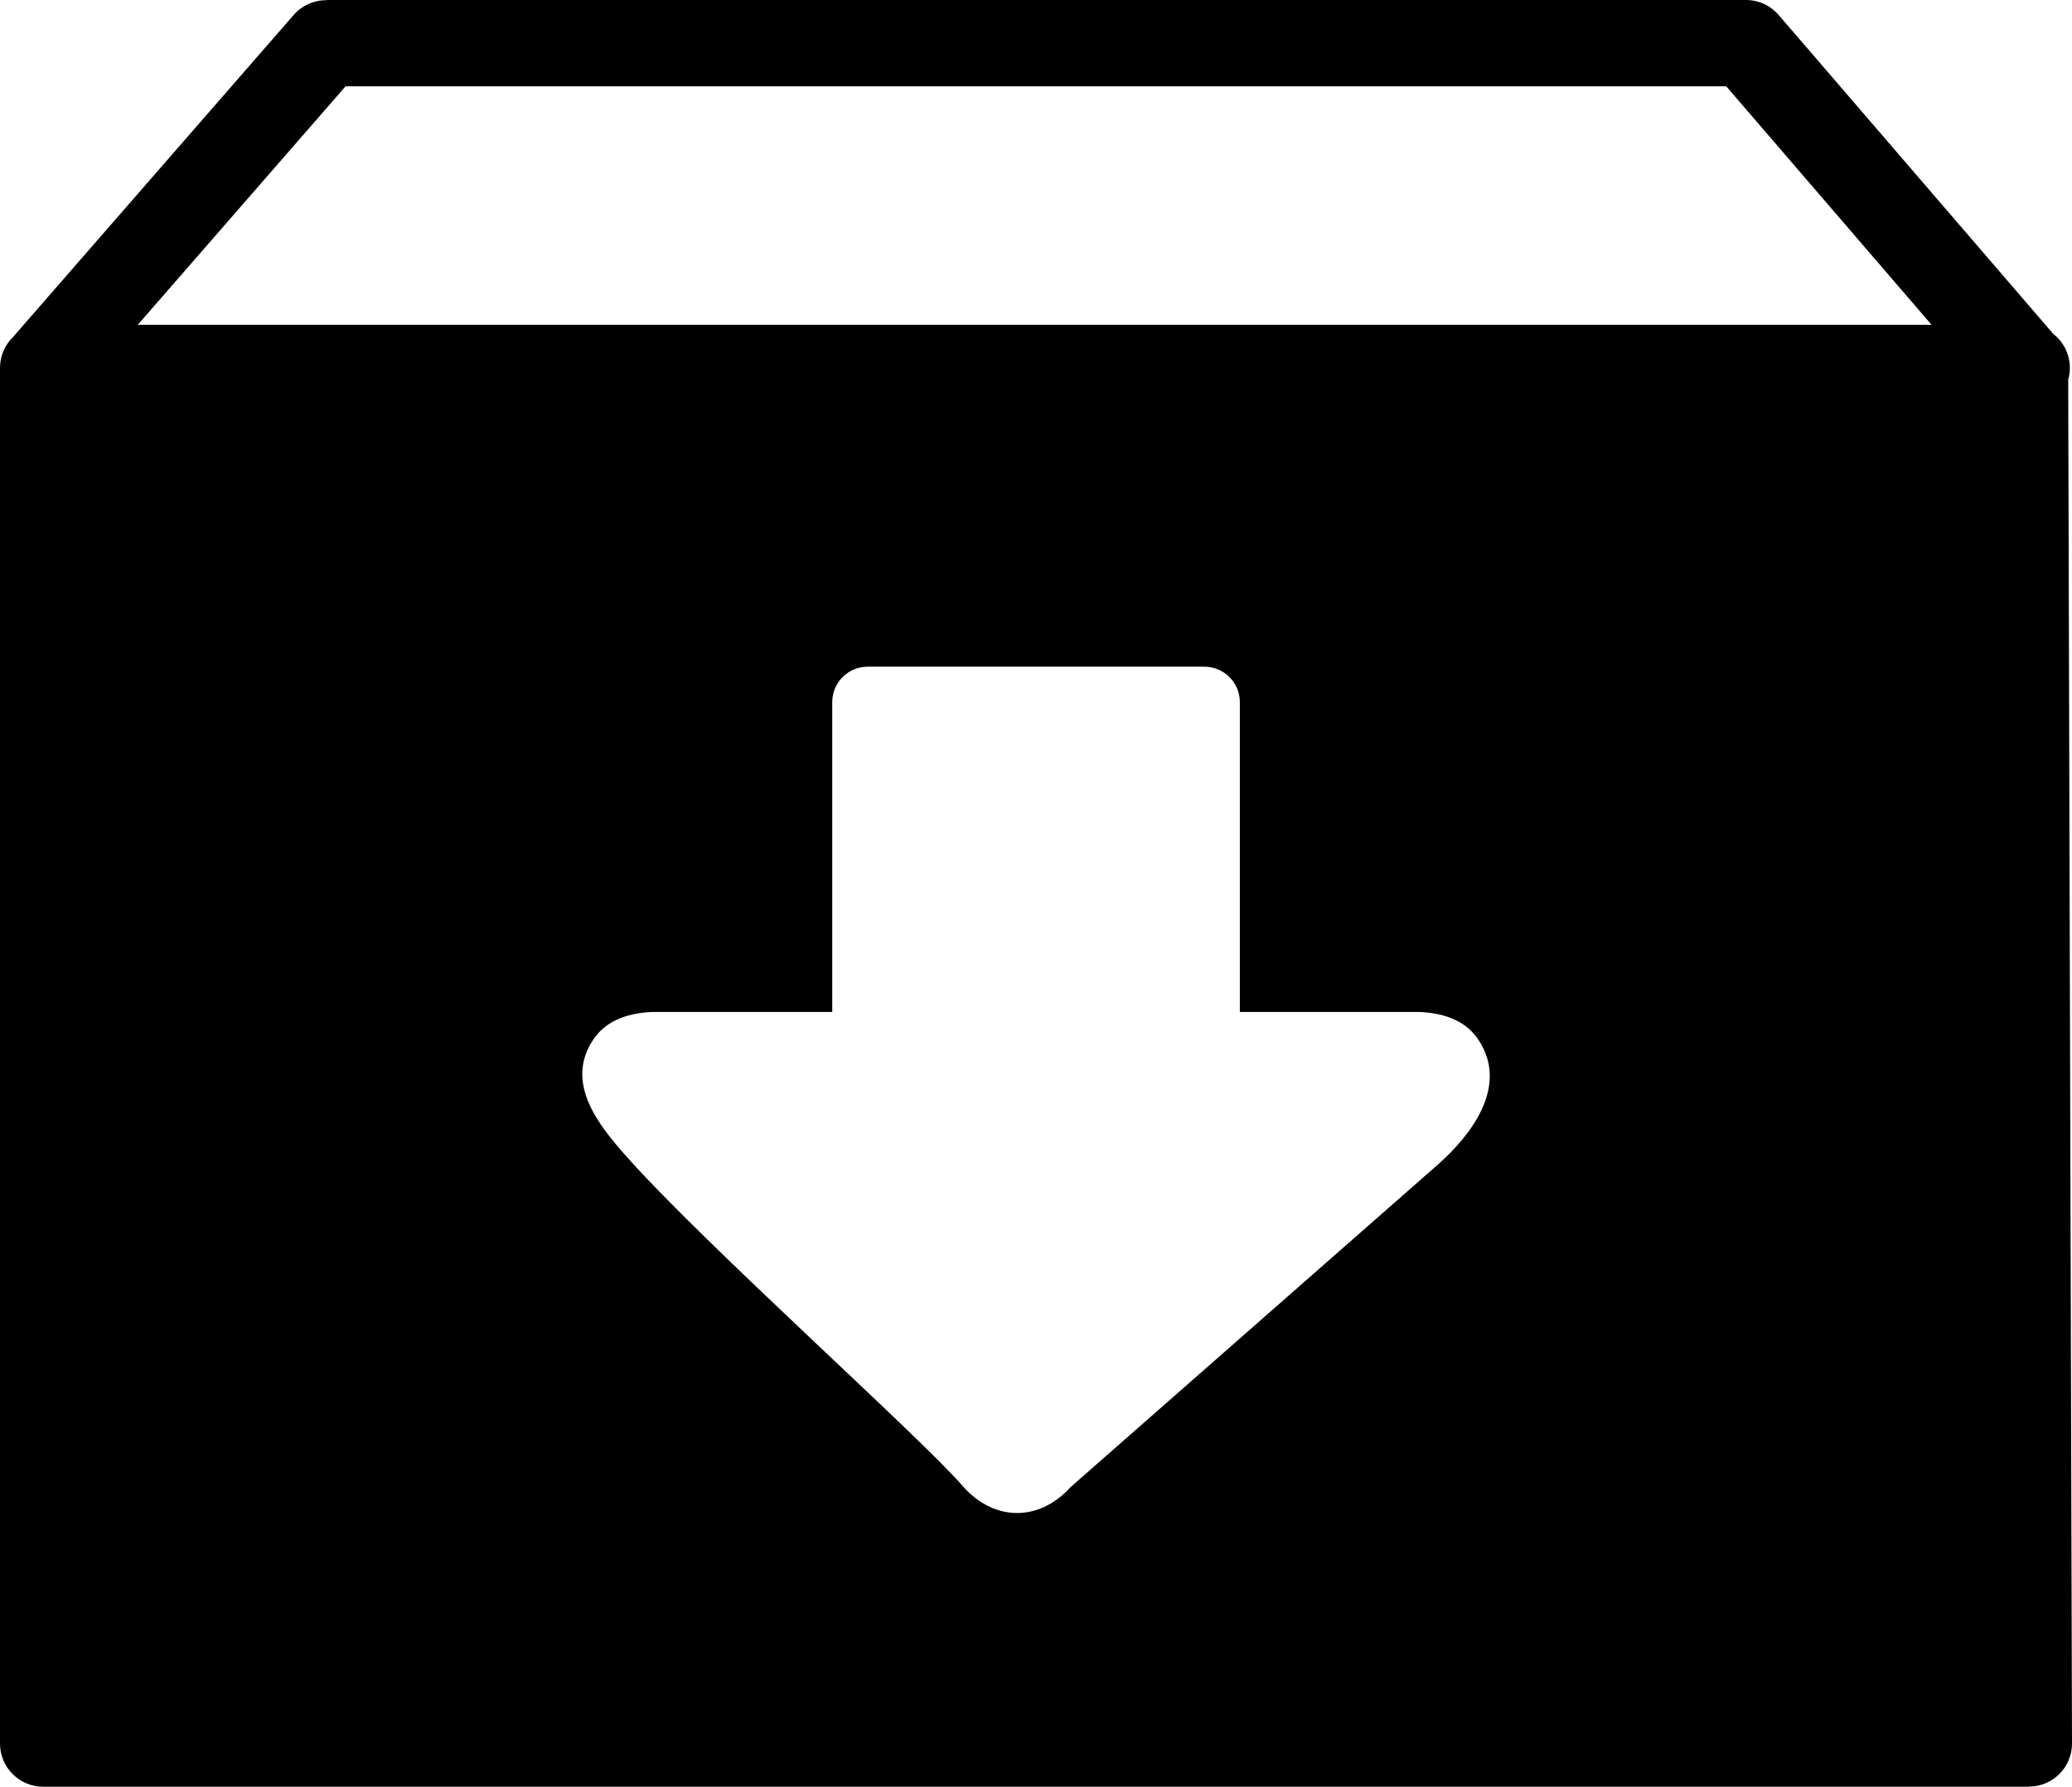 <svg xmlns="http://www.w3.org/2000/svg" fill-rule="evenodd" clip-rule="evenodd" viewBox="0 0 512 441.48"><path d="m439.55 3.74 67.81 78.75c2.5 1.95 4.11 5 4.11 8.42 0 1.02-.14 2-.41 2.94l.94 336.97c0 5.86-4.76 10.62-10.62 10.62v.04H10.66C4.77 441.48 0 436.7 0 430.82V90.91c0-3 1.24-5.71 3.23-7.65L72.6 3.66c2.1-2.39 5.04-3.62 8-3.62V0h350.84c3.25 0 6.16 1.45 8.11 3.74zM34.05 80.25h443.24l-50.73-58.93H85.4L34.05 80.25zm316.63 169.79c6.9.3 11.81 2.57 14.64 6.88 7.68 11.51-1.96 23.76-10.09 30.9l-90.69 79.63c-7.72 8.53-18.71 8.53-26.42 0-10.53-12.29-63.8-59.72-83.42-81.81-6.8-7.65-15.21-18.1-8.13-28.72 2.84-4.31 7.74-6.58 14.65-6.88h44.43v-76.57c0-4.81 3.93-8.74 8.74-8.74h83.23c4.81 0 8.75 3.94 8.75 8.74v76.57h44.31z"></path></svg>